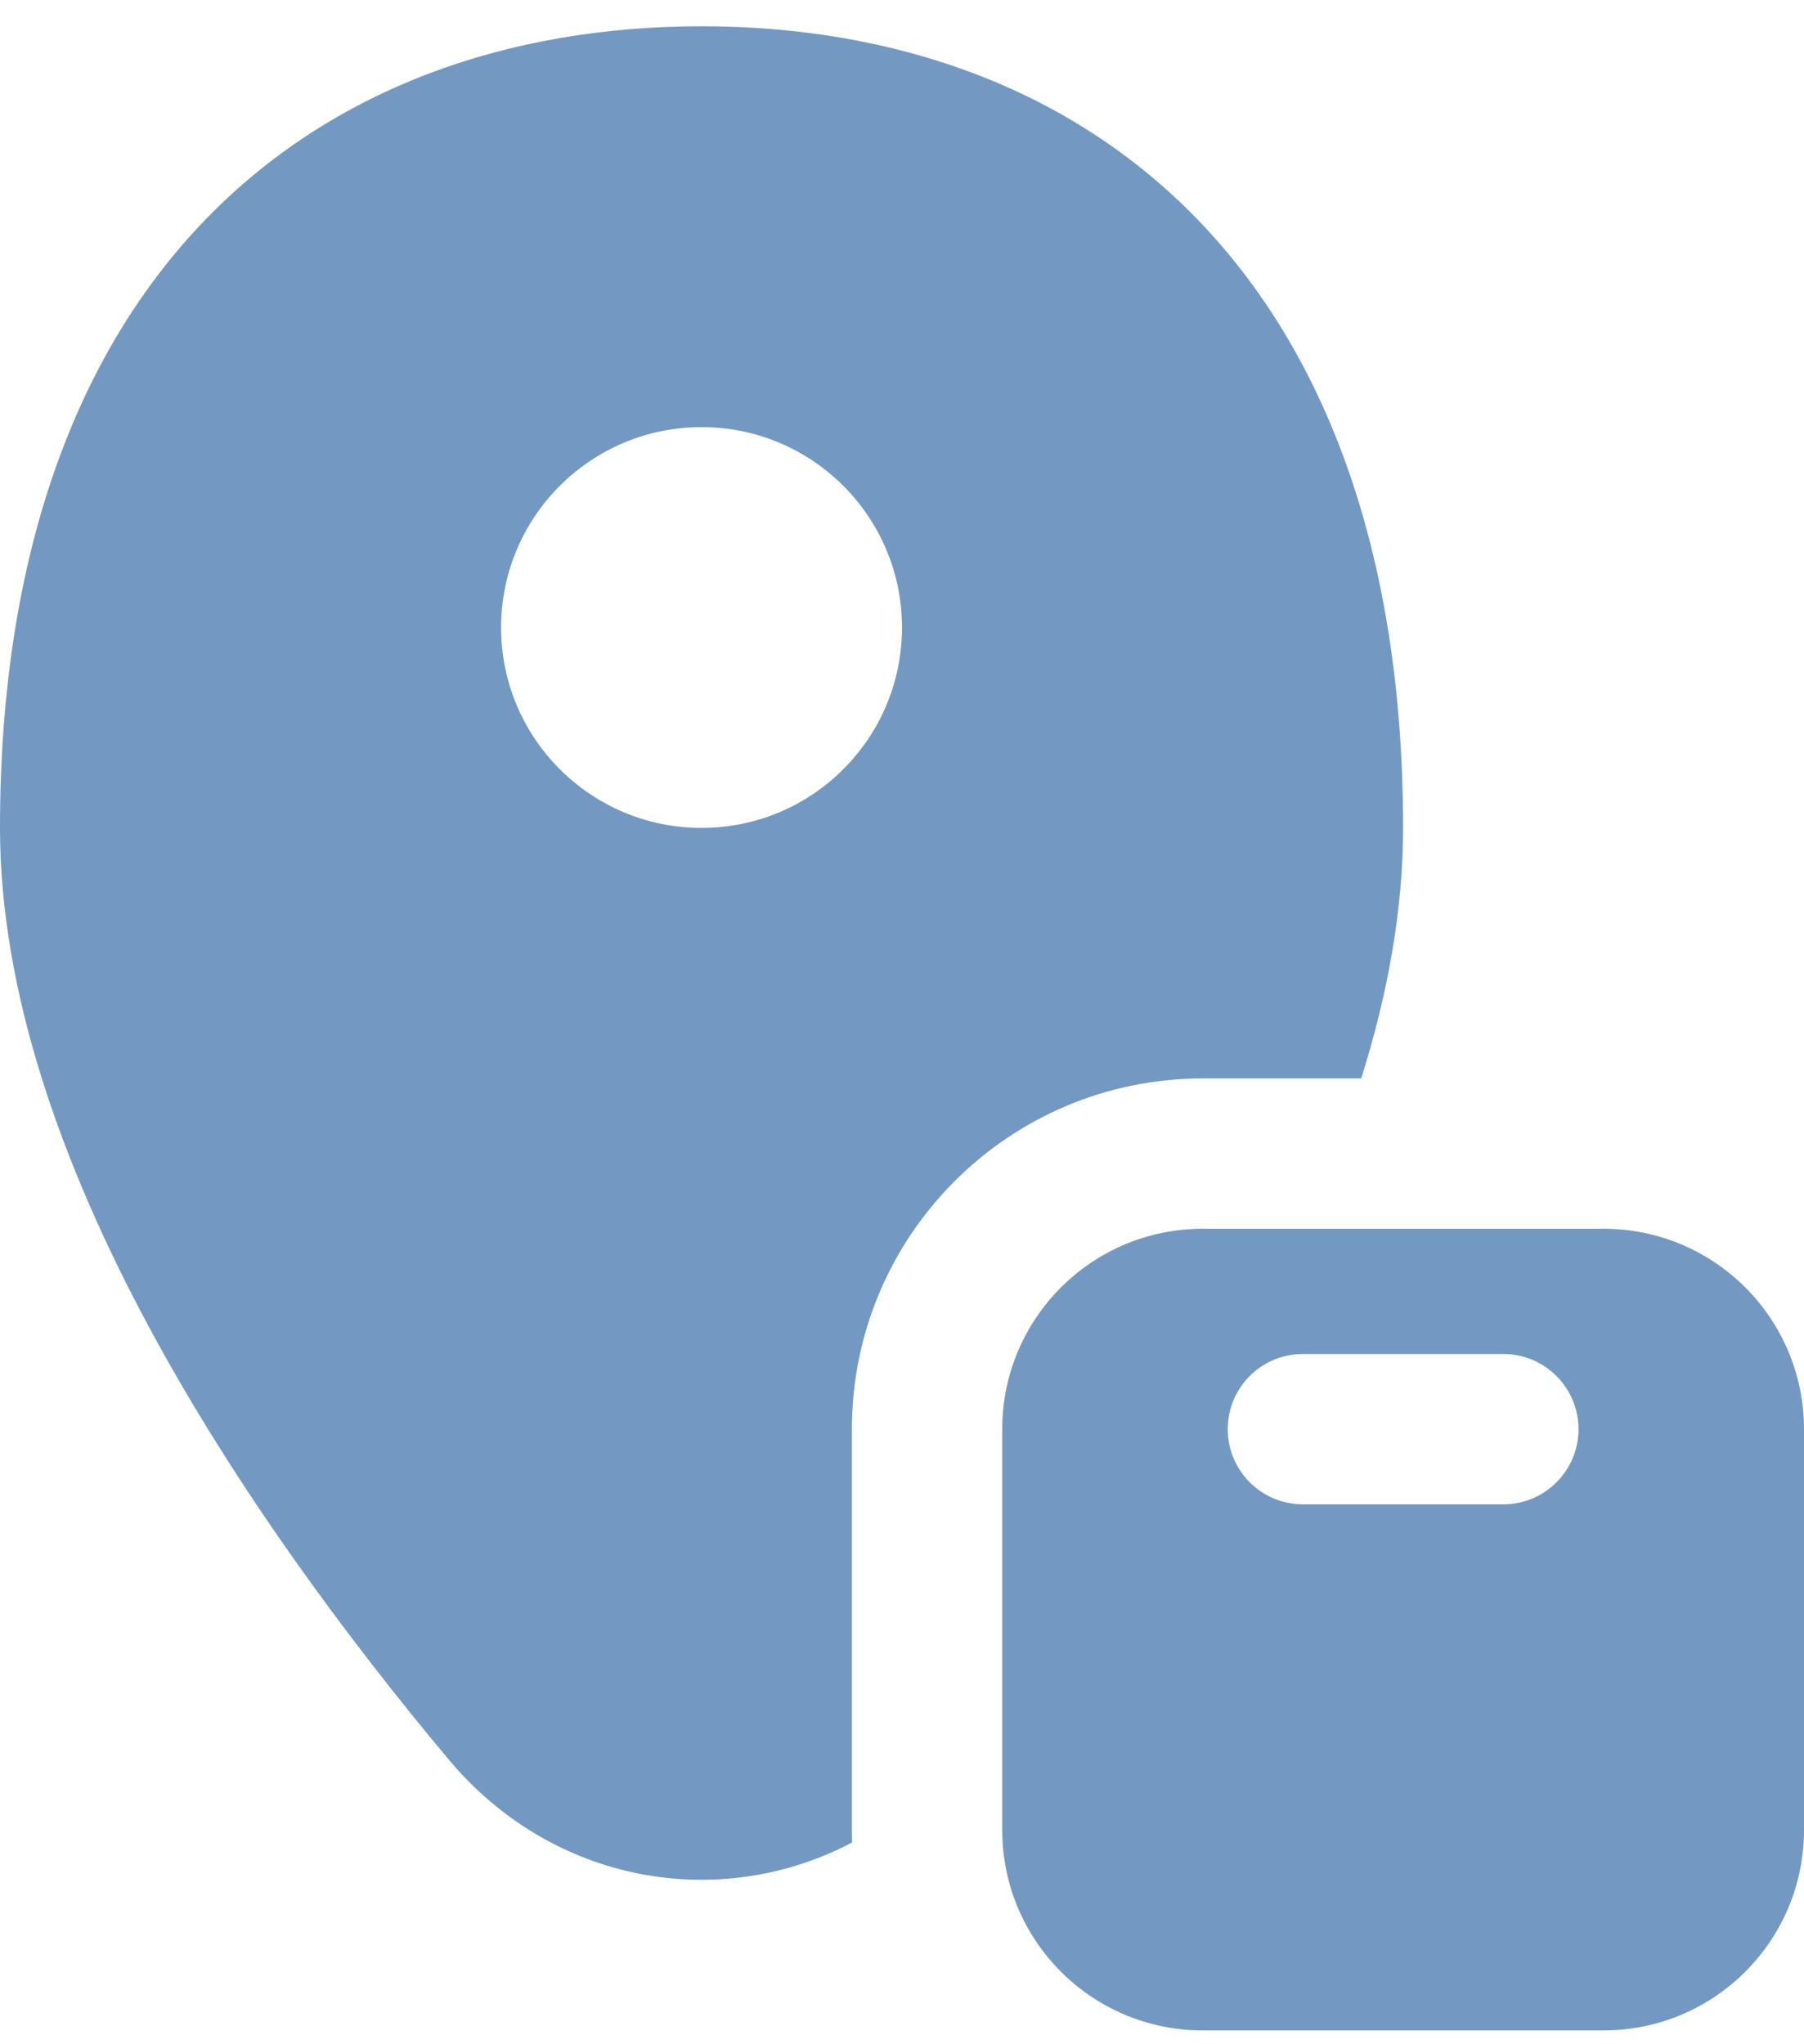 <svg width="30" height="34" viewBox="0 0 30 34" fill="none" xmlns="http://www.w3.org/2000/svg">
<path fill-rule="evenodd" clip-rule="evenodd" d="M20 17.937H22.637C23.076 16.54 23.333 15.138 23.333 13.77C23.333 4.566 18.11 0.437 11.667 0.437C5.223 0.437 0 4.566 0 13.77C0 19.239 4.118 25.268 7.46 29.263C9.199 31.34 11.973 31.801 14.17 30.645C14.168 30.576 14.167 30.507 14.167 30.437V23.77C14.167 20.549 16.778 17.937 20 17.937ZM11.667 13.77C13.508 13.77 15 12.278 15 10.437C15 8.596 13.508 7.104 11.667 7.104C9.826 7.104 8.333 8.596 8.333 10.437C8.333 12.278 9.826 13.77 11.667 13.77ZM16.667 23.77C16.667 21.929 18.159 20.437 20 20.437H21.669H26.667C28.508 20.437 30 21.929 30 23.77V30.437C30 32.278 28.508 33.77 26.667 33.77H20C18.159 33.77 16.667 32.278 16.667 30.437V28.292V23.77ZM26.25 23.77C26.25 24.461 25.69 25.02 25 25.02H21.667C20.976 25.02 20.417 24.461 20.417 23.77C20.417 23.08 20.976 22.52 21.667 22.52H25C25.69 22.52 26.25 23.08 26.25 23.77Z" fill="#7399C3"/>
</svg>
